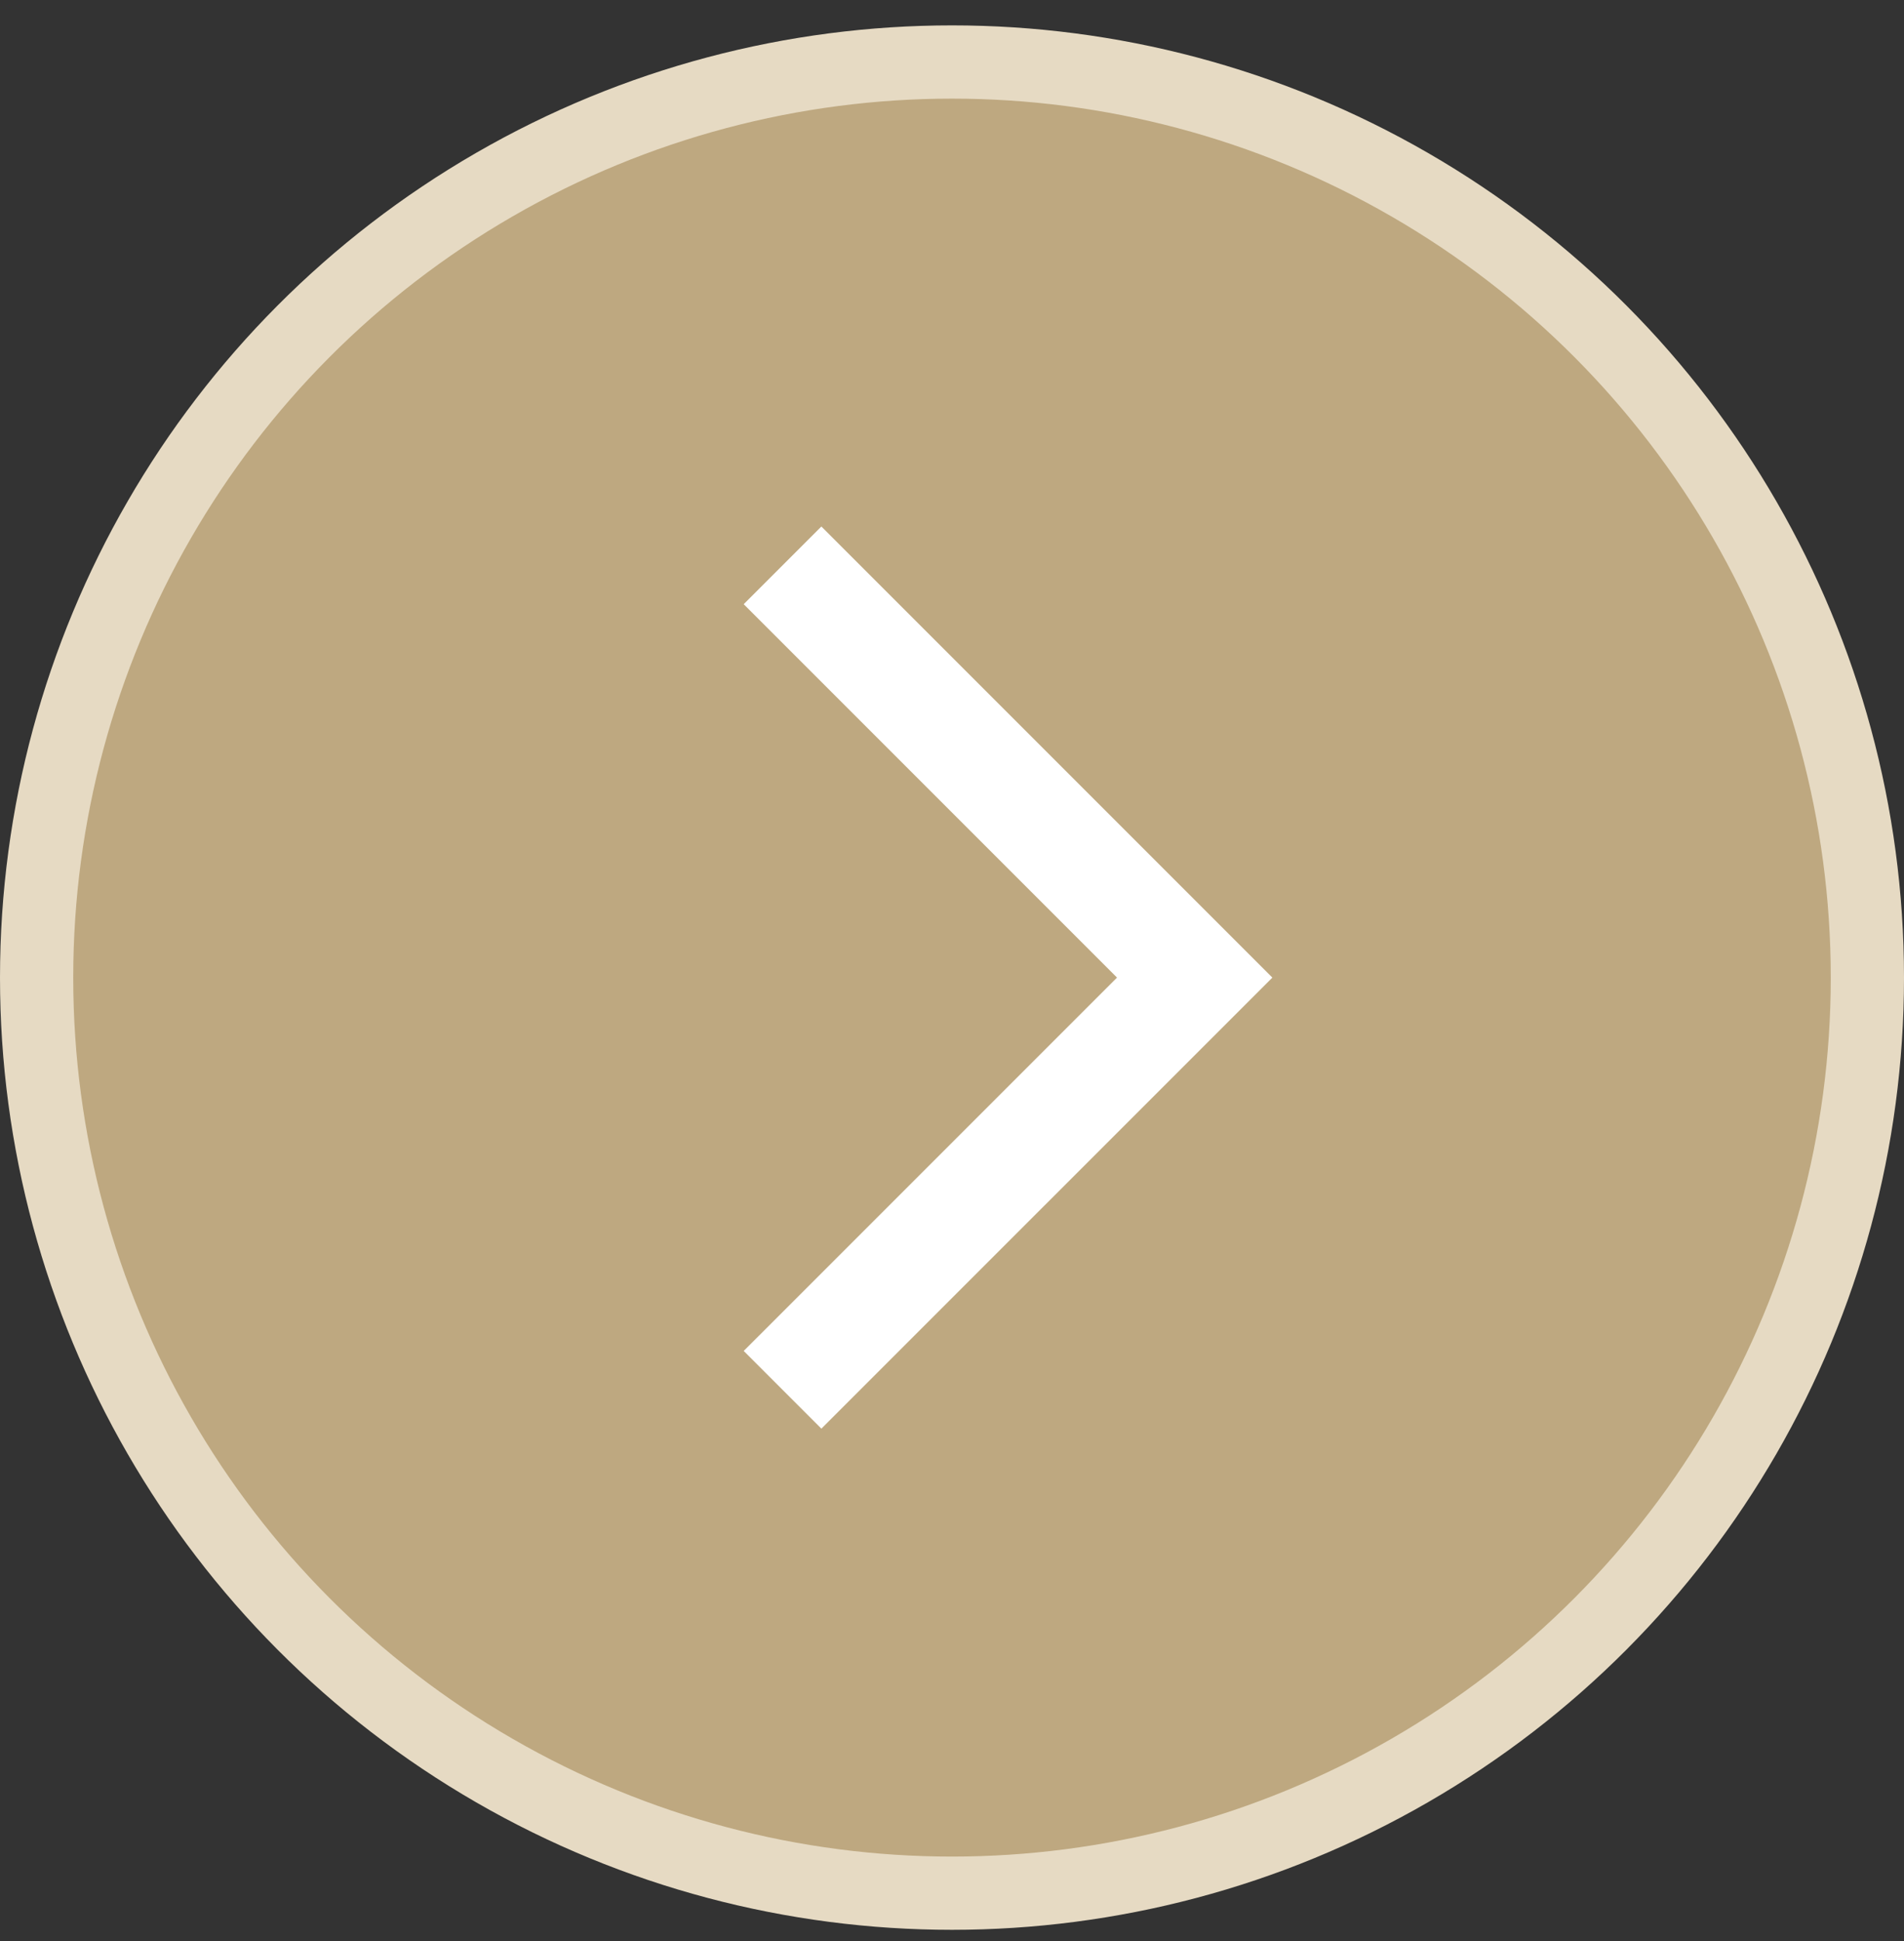 <svg width="52" height="53" viewBox="0 0 52 53" xmlns="http://www.w3.org/2000/svg"><rect x="0" y="0" width="52" height="53" fill="#333333" stroke="none"/><g transform="matrix(-1 0 0 1 51 1.008)" fill="none" fill-rule="evenodd"><circle stroke="#E6DAC3" stroke-width="2" fill="#BEA880" cx="25" cy="25.685" r="25"/><path stroke="#FFF" stroke-width="3" d="M29.628 14.429L18.372 25.685 29.628 36.94"/></g></svg>